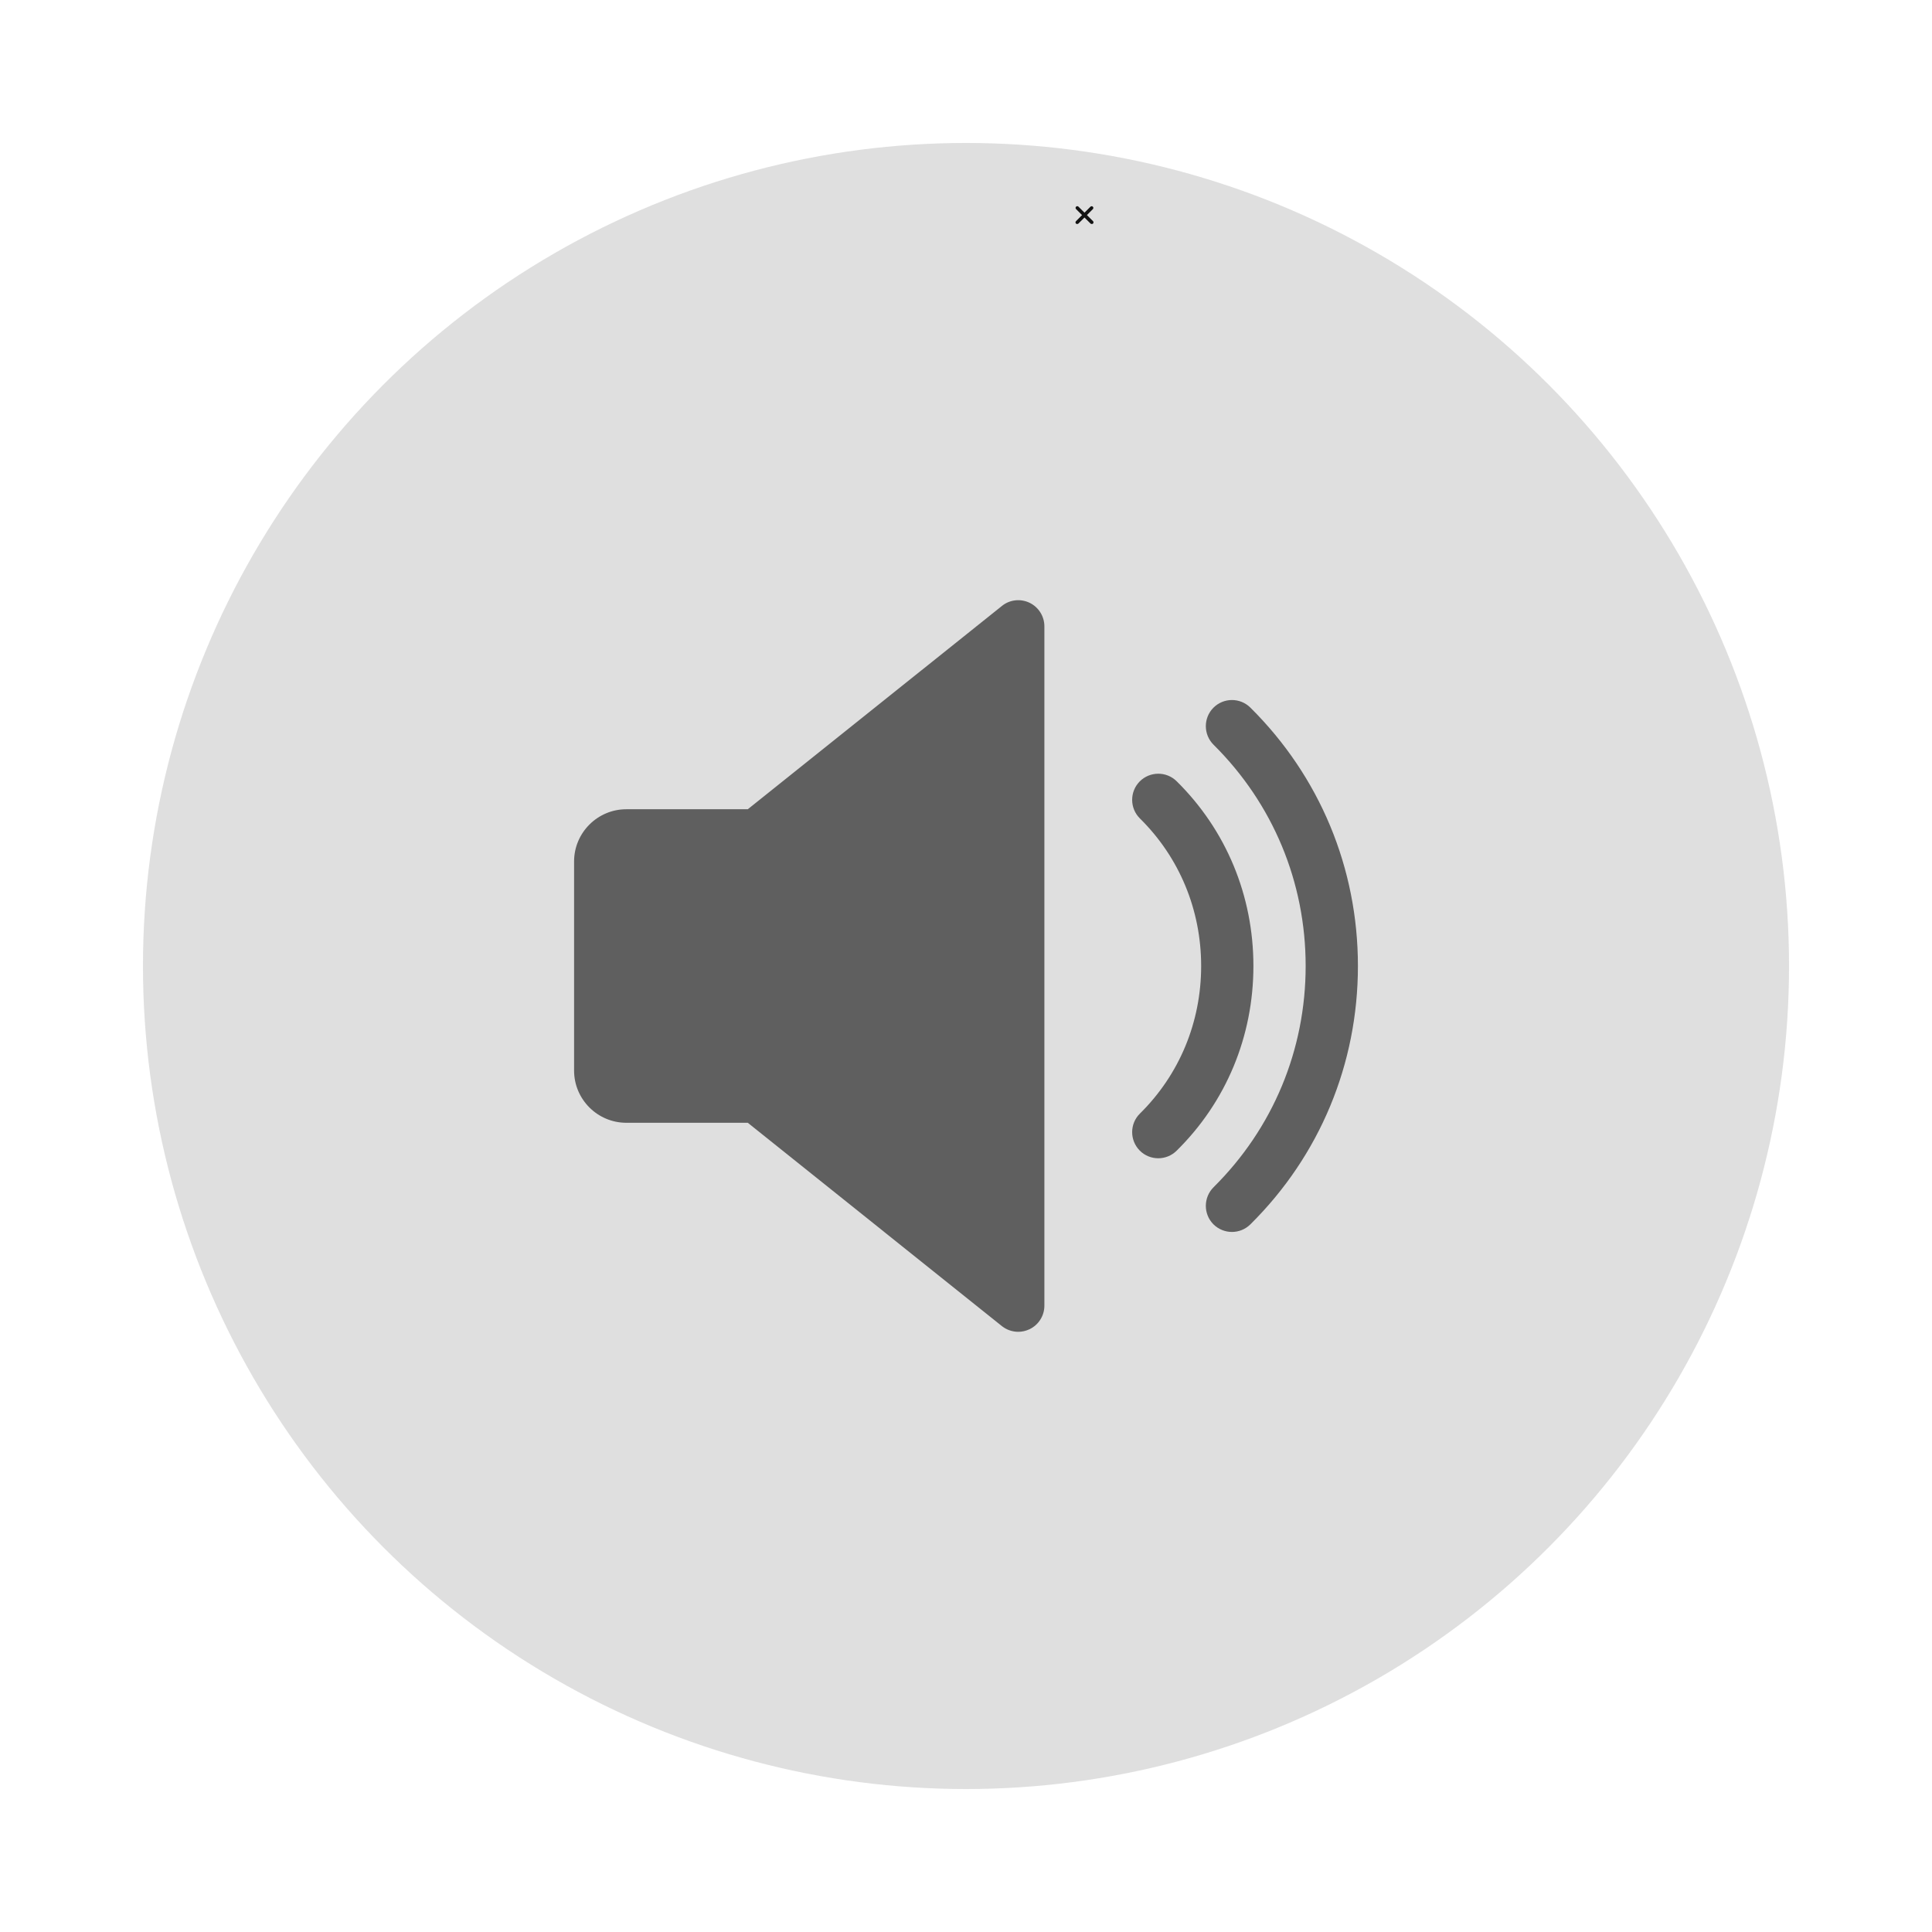 <svg width="1500" height="1500" viewBox="0 0 1500 1500" fill="none" xmlns="http://www.w3.org/2000/svg">
<g clip-path="url(#clip0_498_69)">
<path d="M836.327 173.912C835.984 173.932 835.646 173.818 835.386 173.594C834.871 173.077 834.871 172.241 835.386 171.724L846.644 160.466C847.179 159.965 848.018 159.993 848.518 160.528C848.971 161.012 848.997 161.755 848.58 162.269L837.255 173.594C836.998 173.815 836.666 173.929 836.327 173.912Z" fill="black"/>
<path d="M847.573 173.912C847.225 173.911 846.891 173.773 846.644 173.528L835.386 162.269C834.909 161.713 834.974 160.876 835.53 160.399C836.027 159.974 836.759 159.974 837.256 160.399L848.58 171.658C849.115 172.159 849.143 172.998 848.642 173.532C848.622 173.554 848.602 173.574 848.58 173.594C848.303 173.835 847.938 173.95 847.573 173.912Z" fill="black"/>
</g>
<circle cx="750" cy="750" r="639" fill="#5F5F5F" fill-opacity="0.2"/>
<g clip-path="url(#clip1_498_69)">
<path d="M799.375 467.999C792.316 464.631 783.998 465.524 777.913 470.433L580.573 628.296H486.285C463.93 628.296 445.714 646.513 445.714 668.868V831.154C445.714 853.549 463.93 871.725 486.285 871.725H580.573L777.872 1029.59C781.564 1032.51 786.068 1034.01 790.571 1034.01C793.573 1034.01 796.576 1033.32 799.375 1031.98C806.394 1028.61 810.857 1021.51 810.857 1013.72V486.296C810.857 478.507 806.394 471.407 799.375 467.999Z" fill="#5F5F5F"/>
<path d="M913.543 606.55C905.551 598.679 892.73 598.801 884.859 606.713C876.988 614.705 877.069 627.526 885.021 635.437C915.693 665.703 932.571 706.397 932.571 750.011C932.571 793.625 915.693 834.318 885.021 864.585C877.069 872.415 876.988 885.276 884.859 893.269C888.835 897.285 894.069 899.273 899.262 899.273C904.415 899.273 909.567 897.326 913.543 893.39C952.005 855.537 973.143 804.579 973.143 750.011C973.143 695.442 952.005 644.485 913.543 606.55Z" fill="#5F5F5F"/>
<path d="M970.789 549.385C962.797 541.474 949.976 541.555 942.065 549.507C934.194 557.459 934.275 570.32 942.186 578.191C988.316 623.915 1013.71 684.934 1013.71 750.011C1013.71 815.087 988.316 876.066 942.186 921.79C934.275 929.702 934.194 942.563 942.065 950.515C946.081 954.491 951.274 956.479 956.468 956.479C961.62 956.479 966.813 954.531 970.789 950.596C1024.67 897.244 1054.29 826.001 1054.29 750.011C1054.29 674.02 1024.67 602.777 970.789 549.385Z" fill="#5F5F5F"/>
</g>
<defs>
<clipPath id="clip0_498_69">
<rect width="14" height="14" fill="white" transform="translate(835 160)"/>
</clipPath>
<clipPath id="clip1_498_69">
<rect width="608.571" height="608.571" fill="white" transform="translate(445.714 445.714)"/>
</clipPath>
</defs>
</svg>
